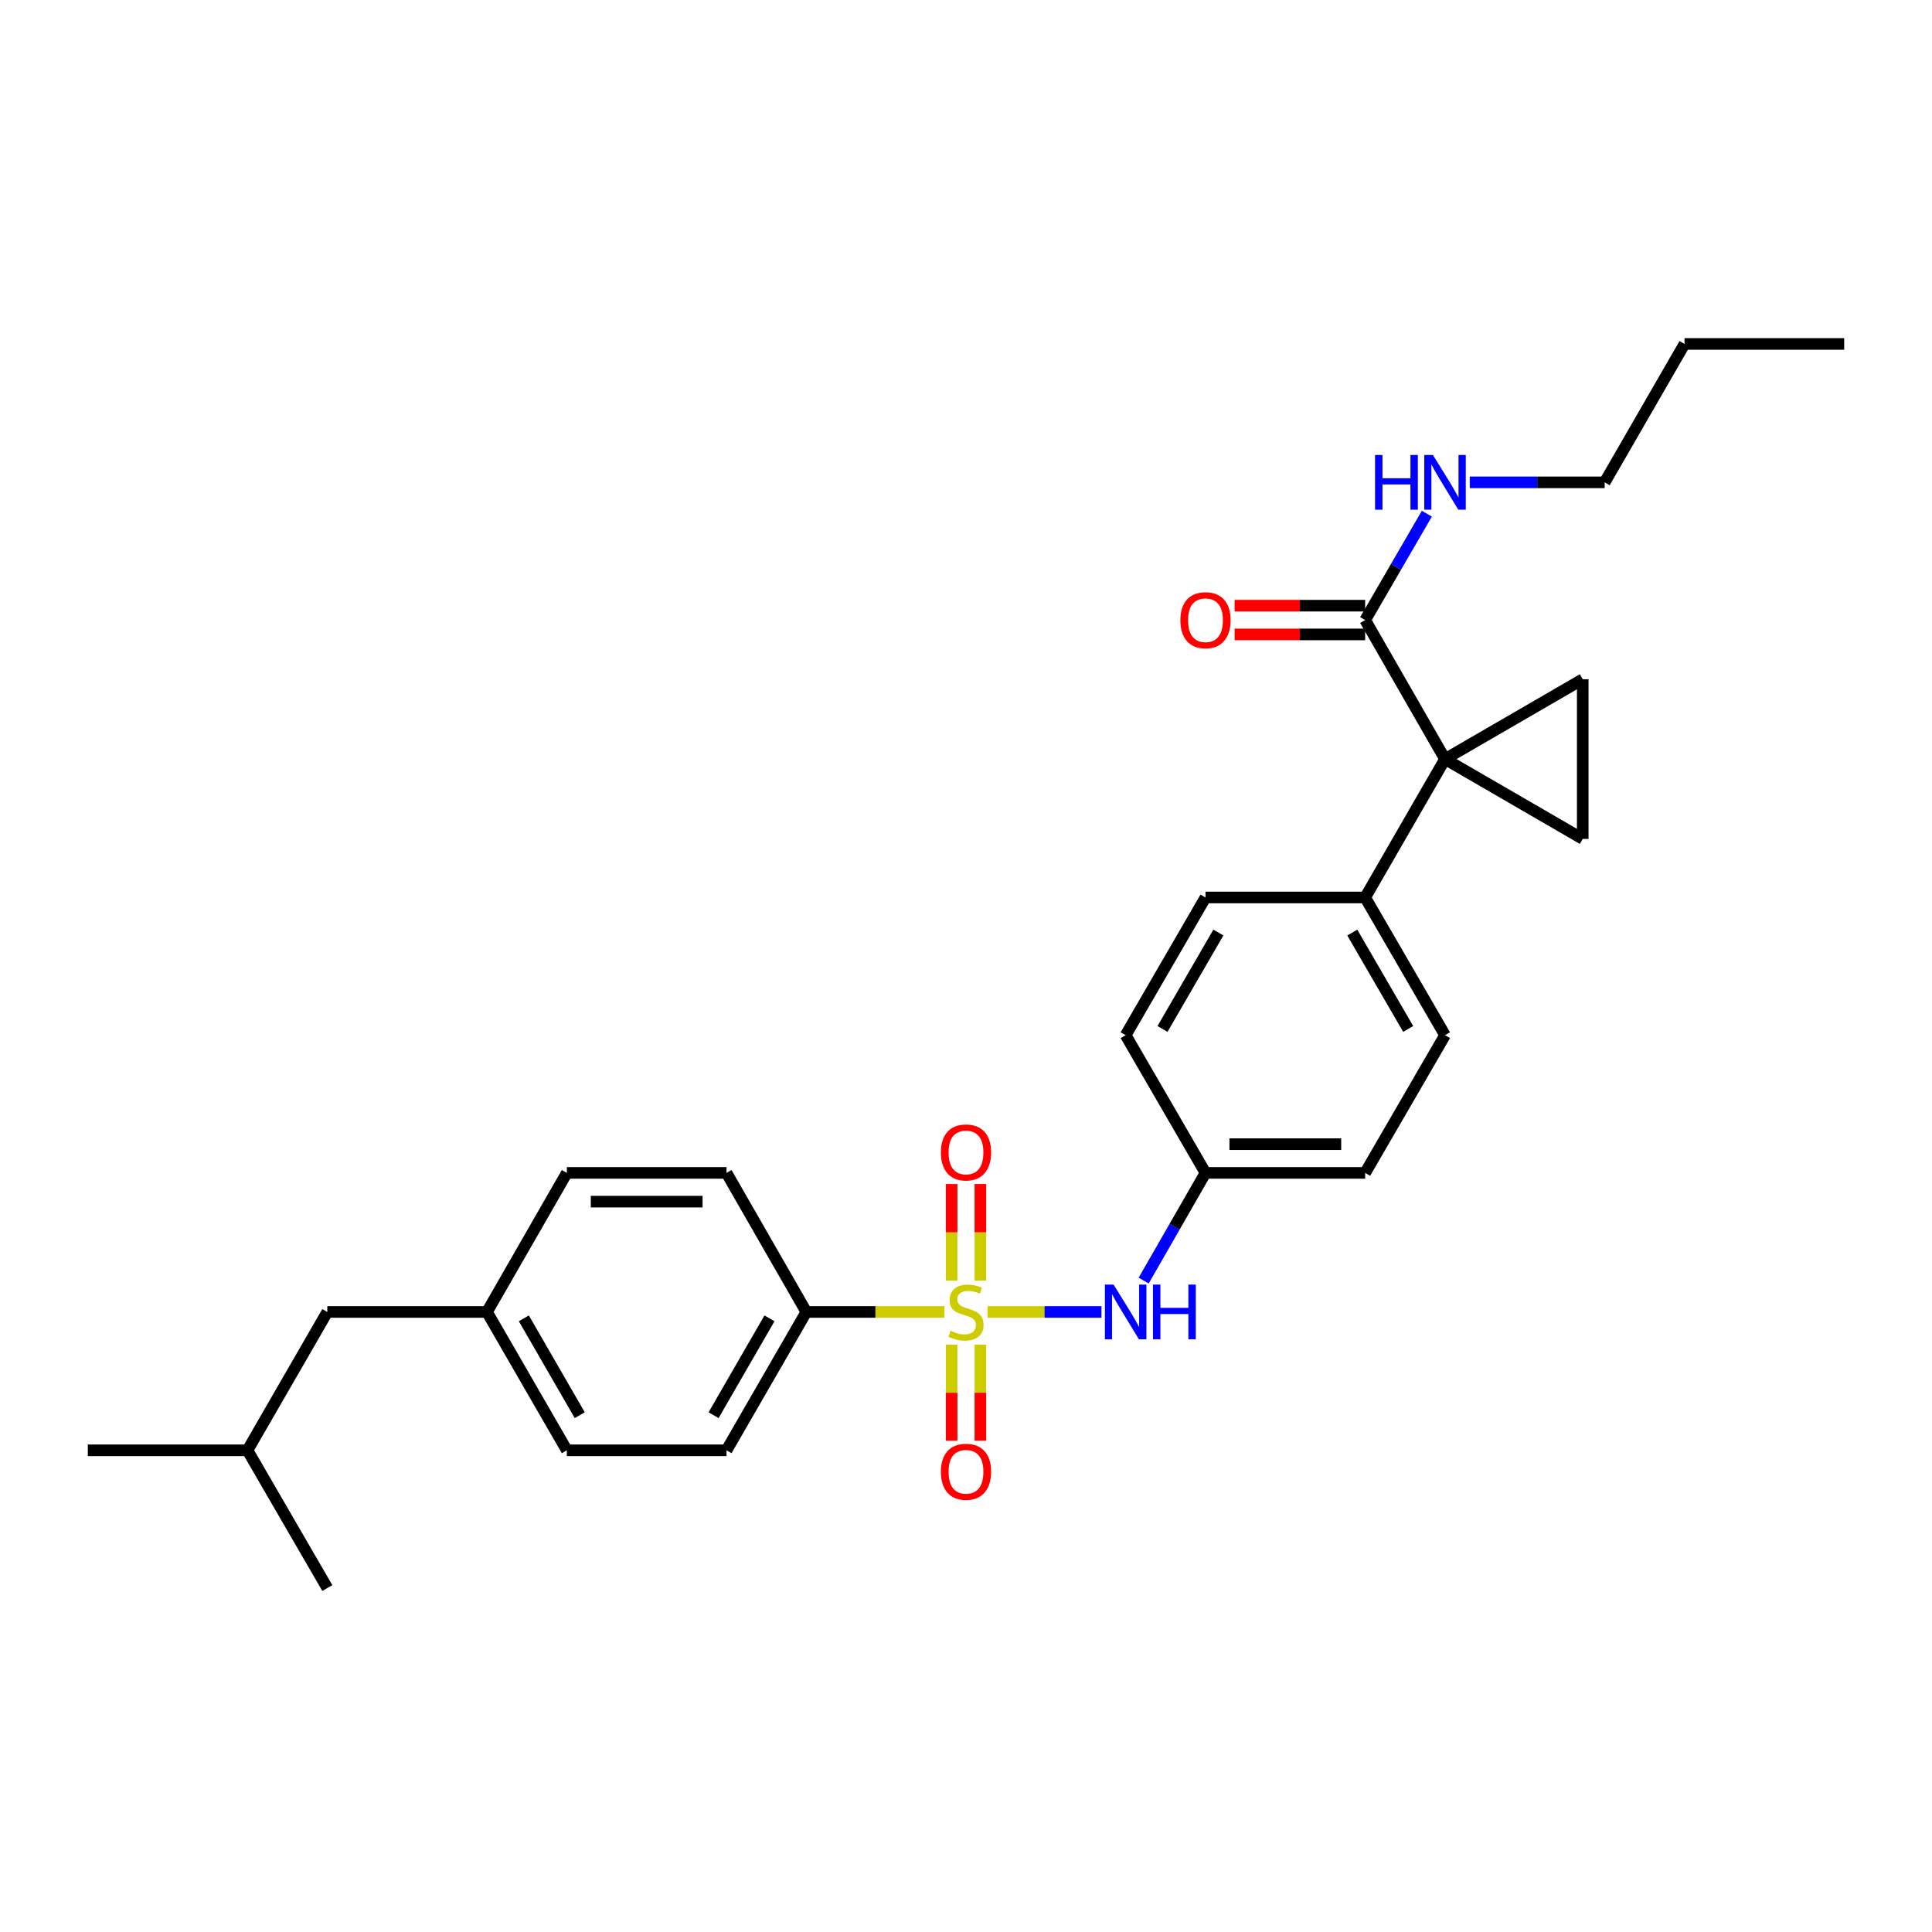 <?xml version='1.0' encoding='iso-8859-1'?>
<svg version='1.1' baseProfile='full'
              xmlns='http://www.w3.org/2000/svg'
                      xmlns:rdkit='http://www.rdkit.org/xml'
                      xmlns:xlink='http://www.w3.org/1999/xlink'
                  xml:space='preserve'
width='1000px' height='1000px' viewBox='0 0 1000 1000'>
<!-- END OF HEADER -->
<rect style='opacity:1.0;fill:#FFFFFF;stroke:none' width='1000' height='1000' x='0' y='0'> </rect>
<path class='bond-4' d='M 511.146,679.062 L 540.629,679.062' style='fill:none;fill-rule:evenodd;stroke:#CCCC00;stroke-width:6px;stroke-linecap:butt;stroke-linejoin:miter;stroke-opacity:1' />
<path class='bond-4' d='M 540.629,679.062 L 570.112,679.062' style='fill:none;fill-rule:evenodd;stroke:#0000FF;stroke-width:6px;stroke-linecap:butt;stroke-linejoin:miter;stroke-opacity:1' />
<path class='bond-5' d='M 488.854,679.062 L 453.107,679.062' style='fill:none;fill-rule:evenodd;stroke:#CCCC00;stroke-width:6px;stroke-linecap:butt;stroke-linejoin:miter;stroke-opacity:1' />
<path class='bond-5' d='M 453.107,679.062 L 417.361,679.062' style='fill:none;fill-rule:evenodd;stroke:#000000;stroke-width:6px;stroke-linecap:butt;stroke-linejoin:miter;stroke-opacity:1' />
<path class='bond-7' d='M 492.563,696.008 L 492.563,720.873' style='fill:none;fill-rule:evenodd;stroke:#CCCC00;stroke-width:6px;stroke-linecap:butt;stroke-linejoin:miter;stroke-opacity:1' />
<path class='bond-7' d='M 492.563,720.873 L 492.563,745.739' style='fill:none;fill-rule:evenodd;stroke:#FF0000;stroke-width:6px;stroke-linecap:butt;stroke-linejoin:miter;stroke-opacity:1' />
<path class='bond-7' d='M 507.437,696.008 L 507.437,720.873' style='fill:none;fill-rule:evenodd;stroke:#CCCC00;stroke-width:6px;stroke-linecap:butt;stroke-linejoin:miter;stroke-opacity:1' />
<path class='bond-7' d='M 507.437,720.873 L 507.437,745.739' style='fill:none;fill-rule:evenodd;stroke:#FF0000;stroke-width:6px;stroke-linecap:butt;stroke-linejoin:miter;stroke-opacity:1' />
<path class='bond-8' d='M 507.437,662.876 L 507.437,637.86' style='fill:none;fill-rule:evenodd;stroke:#CCCC00;stroke-width:6px;stroke-linecap:butt;stroke-linejoin:miter;stroke-opacity:1' />
<path class='bond-8' d='M 507.437,637.86 L 507.437,612.844' style='fill:none;fill-rule:evenodd;stroke:#FF0000;stroke-width:6px;stroke-linecap:butt;stroke-linejoin:miter;stroke-opacity:1' />
<path class='bond-8' d='M 492.563,662.876 L 492.563,637.86' style='fill:none;fill-rule:evenodd;stroke:#CCCC00;stroke-width:6px;stroke-linecap:butt;stroke-linejoin:miter;stroke-opacity:1' />
<path class='bond-8' d='M 492.563,637.86 L 492.563,612.844' style='fill:none;fill-rule:evenodd;stroke:#FF0000;stroke-width:6px;stroke-linecap:butt;stroke-linejoin:miter;stroke-opacity:1' />
<path class='bond-0' d='M 747.943,392.902 L 706.603,464.535' style='fill:none;fill-rule:evenodd;stroke:#000000;stroke-width:6px;stroke-linecap:butt;stroke-linejoin:miter;stroke-opacity:1' />
<path class='bond-1' d='M 747.943,392.902 L 819.22,434.217' style='fill:none;fill-rule:evenodd;stroke:#000000;stroke-width:6px;stroke-linecap:butt;stroke-linejoin:miter;stroke-opacity:1' />
<path class='bond-2' d='M 747.943,392.902 L 819.22,351.578' style='fill:none;fill-rule:evenodd;stroke:#000000;stroke-width:6px;stroke-linecap:butt;stroke-linejoin:miter;stroke-opacity:1' />
<path class='bond-3' d='M 747.943,392.902 L 706.603,320.938' style='fill:none;fill-rule:evenodd;stroke:#000000;stroke-width:6px;stroke-linecap:butt;stroke-linejoin:miter;stroke-opacity:1' />
<path class='bond-30' d='M 819.22,434.217 L 819.22,351.578' style='fill:none;fill-rule:evenodd;stroke:#000000;stroke-width:6px;stroke-linecap:butt;stroke-linejoin:miter;stroke-opacity:1' />
<path class='bond-9' d='M 706.603,313.502 L 672.816,313.502' style='fill:none;fill-rule:evenodd;stroke:#000000;stroke-width:6px;stroke-linecap:butt;stroke-linejoin:miter;stroke-opacity:1' />
<path class='bond-9' d='M 672.816,313.502 L 639.029,313.502' style='fill:none;fill-rule:evenodd;stroke:#FF0000;stroke-width:6px;stroke-linecap:butt;stroke-linejoin:miter;stroke-opacity:1' />
<path class='bond-9' d='M 706.603,328.375 L 672.816,328.375' style='fill:none;fill-rule:evenodd;stroke:#000000;stroke-width:6px;stroke-linecap:butt;stroke-linejoin:miter;stroke-opacity:1' />
<path class='bond-9' d='M 672.816,328.375 L 639.029,328.375' style='fill:none;fill-rule:evenodd;stroke:#FF0000;stroke-width:6px;stroke-linecap:butt;stroke-linejoin:miter;stroke-opacity:1' />
<path class='bond-13' d='M 706.603,320.938 L 722.569,293.41' style='fill:none;fill-rule:evenodd;stroke:#000000;stroke-width:6px;stroke-linecap:butt;stroke-linejoin:miter;stroke-opacity:1' />
<path class='bond-13' d='M 722.569,293.41 L 738.535,265.881' style='fill:none;fill-rule:evenodd;stroke:#0000FF;stroke-width:6px;stroke-linecap:butt;stroke-linejoin:miter;stroke-opacity:1' />
<path class='bond-12' d='M 591.961,662.827 L 607.962,634.958' style='fill:none;fill-rule:evenodd;stroke:#0000FF;stroke-width:6px;stroke-linecap:butt;stroke-linejoin:miter;stroke-opacity:1' />
<path class='bond-12' d='M 607.962,634.958 L 623.963,607.09' style='fill:none;fill-rule:evenodd;stroke:#000000;stroke-width:6px;stroke-linecap:butt;stroke-linejoin:miter;stroke-opacity:1' />
<path class='bond-10' d='M 417.361,679.062 L 376.037,750.678' style='fill:none;fill-rule:evenodd;stroke:#000000;stroke-width:6px;stroke-linecap:butt;stroke-linejoin:miter;stroke-opacity:1' />
<path class='bond-10' d='M 398.279,682.37 L 369.353,732.502' style='fill:none;fill-rule:evenodd;stroke:#000000;stroke-width:6px;stroke-linecap:butt;stroke-linejoin:miter;stroke-opacity:1' />
<path class='bond-11' d='M 417.361,679.062 L 376.037,607.09' style='fill:none;fill-rule:evenodd;stroke:#000000;stroke-width:6px;stroke-linecap:butt;stroke-linejoin:miter;stroke-opacity:1' />
<path class='bond-6' d='M 706.603,464.535 L 747.943,535.812' style='fill:none;fill-rule:evenodd;stroke:#000000;stroke-width:6px;stroke-linecap:butt;stroke-linejoin:miter;stroke-opacity:1' />
<path class='bond-6' d='M 699.937,482.689 L 728.876,532.583' style='fill:none;fill-rule:evenodd;stroke:#000000;stroke-width:6px;stroke-linecap:butt;stroke-linejoin:miter;stroke-opacity:1' />
<path class='bond-29' d='M 706.603,464.535 L 623.963,464.535' style='fill:none;fill-rule:evenodd;stroke:#000000;stroke-width:6px;stroke-linecap:butt;stroke-linejoin:miter;stroke-opacity:1' />
<path class='bond-20' d='M 376.037,750.678 L 293.397,750.678' style='fill:none;fill-rule:evenodd;stroke:#000000;stroke-width:6px;stroke-linecap:butt;stroke-linejoin:miter;stroke-opacity:1' />
<path class='bond-19' d='M 376.037,607.09 L 293.397,607.09' style='fill:none;fill-rule:evenodd;stroke:#000000;stroke-width:6px;stroke-linecap:butt;stroke-linejoin:miter;stroke-opacity:1' />
<path class='bond-19' d='M 363.641,621.964 L 305.793,621.964' style='fill:none;fill-rule:evenodd;stroke:#000000;stroke-width:6px;stroke-linecap:butt;stroke-linejoin:miter;stroke-opacity:1' />
<path class='bond-17' d='M 623.963,607.09 L 582.639,535.812' style='fill:none;fill-rule:evenodd;stroke:#000000;stroke-width:6px;stroke-linecap:butt;stroke-linejoin:miter;stroke-opacity:1' />
<path class='bond-18' d='M 623.963,607.09 L 706.603,607.09' style='fill:none;fill-rule:evenodd;stroke:#000000;stroke-width:6px;stroke-linecap:butt;stroke-linejoin:miter;stroke-opacity:1' />
<path class='bond-18' d='M 636.359,592.216 L 694.207,592.216' style='fill:none;fill-rule:evenodd;stroke:#000000;stroke-width:6px;stroke-linecap:butt;stroke-linejoin:miter;stroke-opacity:1' />
<path class='bond-23' d='M 760.749,249.661 L 795.666,249.661' style='fill:none;fill-rule:evenodd;stroke:#0000FF;stroke-width:6px;stroke-linecap:butt;stroke-linejoin:miter;stroke-opacity:1' />
<path class='bond-23' d='M 795.666,249.661 L 830.582,249.661' style='fill:none;fill-rule:evenodd;stroke:#000000;stroke-width:6px;stroke-linecap:butt;stroke-linejoin:miter;stroke-opacity:1' />
<path class='bond-14' d='M 623.963,464.535 L 582.639,535.812' style='fill:none;fill-rule:evenodd;stroke:#000000;stroke-width:6px;stroke-linecap:butt;stroke-linejoin:miter;stroke-opacity:1' />
<path class='bond-14' d='M 630.632,482.686 L 601.705,532.581' style='fill:none;fill-rule:evenodd;stroke:#000000;stroke-width:6px;stroke-linecap:butt;stroke-linejoin:miter;stroke-opacity:1' />
<path class='bond-15' d='M 747.943,535.812 L 706.603,607.09' style='fill:none;fill-rule:evenodd;stroke:#000000;stroke-width:6px;stroke-linecap:butt;stroke-linejoin:miter;stroke-opacity:1' />
<path class='bond-16' d='M 252.057,679.062 L 293.397,607.09' style='fill:none;fill-rule:evenodd;stroke:#000000;stroke-width:6px;stroke-linecap:butt;stroke-linejoin:miter;stroke-opacity:1' />
<path class='bond-21' d='M 252.057,679.062 L 169.418,679.062' style='fill:none;fill-rule:evenodd;stroke:#000000;stroke-width:6px;stroke-linecap:butt;stroke-linejoin:miter;stroke-opacity:1' />
<path class='bond-28' d='M 252.057,679.062 L 293.397,750.678' style='fill:none;fill-rule:evenodd;stroke:#000000;stroke-width:6px;stroke-linecap:butt;stroke-linejoin:miter;stroke-opacity:1' />
<path class='bond-28' d='M 271.14,682.368 L 300.078,732.5' style='fill:none;fill-rule:evenodd;stroke:#000000;stroke-width:6px;stroke-linecap:butt;stroke-linejoin:miter;stroke-opacity:1' />
<path class='bond-22' d='M 169.418,679.062 L 128.094,750.678' style='fill:none;fill-rule:evenodd;stroke:#000000;stroke-width:6px;stroke-linecap:butt;stroke-linejoin:miter;stroke-opacity:1' />
<path class='bond-25' d='M 128.094,750.678 L 169.418,821.972' style='fill:none;fill-rule:evenodd;stroke:#000000;stroke-width:6px;stroke-linecap:butt;stroke-linejoin:miter;stroke-opacity:1' />
<path class='bond-26' d='M 128.094,750.678 L 45.455,750.678' style='fill:none;fill-rule:evenodd;stroke:#000000;stroke-width:6px;stroke-linecap:butt;stroke-linejoin:miter;stroke-opacity:1' />
<path class='bond-24' d='M 830.582,249.661 L 871.906,178.028' style='fill:none;fill-rule:evenodd;stroke:#000000;stroke-width:6px;stroke-linecap:butt;stroke-linejoin:miter;stroke-opacity:1' />
<path class='bond-27' d='M 871.906,178.028 L 954.545,178.028' style='fill:none;fill-rule:evenodd;stroke:#000000;stroke-width:6px;stroke-linecap:butt;stroke-linejoin:miter;stroke-opacity:1' />
<path  class='atom-0' d='M 492 688.782
Q 492.32 688.902, 493.64 689.462
Q 494.96 690.022, 496.4 690.382
Q 497.88 690.702, 499.32 690.702
Q 502 690.702, 503.56 689.422
Q 505.12 688.102, 505.12 685.822
Q 505.12 684.262, 504.32 683.302
Q 503.56 682.342, 502.36 681.822
Q 501.16 681.302, 499.16 680.702
Q 496.64 679.942, 495.12 679.222
Q 493.64 678.502, 492.56 676.982
Q 491.52 675.462, 491.52 672.902
Q 491.52 669.342, 493.92 667.142
Q 496.36 664.942, 501.16 664.942
Q 504.44 664.942, 508.16 666.502
L 507.24 669.582
Q 503.84 668.182, 501.28 668.182
Q 498.52 668.182, 497 669.342
Q 495.48 670.462, 495.52 672.422
Q 495.52 673.942, 496.28 674.862
Q 497.08 675.782, 498.2 676.302
Q 499.36 676.822, 501.28 677.422
Q 503.84 678.222, 505.36 679.022
Q 506.88 679.822, 507.96 681.462
Q 509.08 683.062, 509.08 685.822
Q 509.08 689.742, 506.44 691.862
Q 503.84 693.942, 499.48 693.942
Q 496.96 693.942, 495.04 693.382
Q 493.16 692.862, 490.92 691.942
L 492 688.782
' fill='#CCCC00'/>
<path  class='atom-5' d='M 576.379 664.902
L 585.659 679.902
Q 586.579 681.382, 588.059 684.062
Q 589.539 686.742, 589.619 686.902
L 589.619 664.902
L 593.379 664.902
L 593.379 693.222
L 589.499 693.222
L 579.539 676.822
Q 578.379 674.902, 577.139 672.702
Q 575.939 670.502, 575.579 669.822
L 575.579 693.222
L 571.899 693.222
L 571.899 664.902
L 576.379 664.902
' fill='#0000FF'/>
<path  class='atom-5' d='M 596.779 664.902
L 600.619 664.902
L 600.619 676.942
L 615.099 676.942
L 615.099 664.902
L 618.939 664.902
L 618.939 693.222
L 615.099 693.222
L 615.099 680.142
L 600.619 680.142
L 600.619 693.222
L 596.779 693.222
L 596.779 664.902
' fill='#0000FF'/>
<path  class='atom-8' d='M 487 761.781
Q 487 754.981, 490.36 751.181
Q 493.72 747.381, 500 747.381
Q 506.28 747.381, 509.64 751.181
Q 513 754.981, 513 761.781
Q 513 768.661, 509.6 772.581
Q 506.2 776.461, 500 776.461
Q 493.76 776.461, 490.36 772.581
Q 487 768.701, 487 761.781
M 500 773.261
Q 504.32 773.261, 506.64 770.381
Q 509 767.461, 509 761.781
Q 509 756.221, 506.64 753.421
Q 504.32 750.581, 500 750.581
Q 495.68 750.581, 493.32 753.381
Q 491 756.181, 491 761.781
Q 491 767.501, 493.32 770.381
Q 495.68 773.261, 500 773.261
' fill='#FF0000'/>
<path  class='atom-9' d='M 487 596.502
Q 487 589.702, 490.36 585.902
Q 493.72 582.102, 500 582.102
Q 506.28 582.102, 509.64 585.902
Q 513 589.702, 513 596.502
Q 513 603.382, 509.6 607.302
Q 506.2 611.182, 500 611.182
Q 493.76 611.182, 490.36 607.302
Q 487 603.422, 487 596.502
M 500 607.982
Q 504.32 607.982, 506.64 605.102
Q 509 602.182, 509 596.502
Q 509 590.942, 506.64 588.142
Q 504.32 585.302, 500 585.302
Q 495.68 585.302, 493.32 588.102
Q 491 590.902, 491 596.502
Q 491 602.222, 493.32 605.102
Q 495.68 607.982, 500 607.982
' fill='#FF0000'/>
<path  class='atom-10' d='M 610.963 321.018
Q 610.963 314.218, 614.323 310.418
Q 617.683 306.618, 623.963 306.618
Q 630.243 306.618, 633.603 310.418
Q 636.963 314.218, 636.963 321.018
Q 636.963 327.898, 633.563 331.818
Q 630.163 335.698, 623.963 335.698
Q 617.723 335.698, 614.323 331.818
Q 610.963 327.938, 610.963 321.018
M 623.963 332.498
Q 628.283 332.498, 630.603 329.618
Q 632.963 326.698, 632.963 321.018
Q 632.963 315.458, 630.603 312.658
Q 628.283 309.818, 623.963 309.818
Q 619.643 309.818, 617.283 312.618
Q 614.963 315.418, 614.963 321.018
Q 614.963 326.738, 617.283 329.618
Q 619.643 332.498, 623.963 332.498
' fill='#FF0000'/>
<path  class='atom-14' d='M 711.723 235.501
L 715.563 235.501
L 715.563 247.541
L 730.043 247.541
L 730.043 235.501
L 733.883 235.501
L 733.883 263.821
L 730.043 263.821
L 730.043 250.741
L 715.563 250.741
L 715.563 263.821
L 711.723 263.821
L 711.723 235.501
' fill='#0000FF'/>
<path  class='atom-14' d='M 741.683 235.501
L 750.963 250.501
Q 751.883 251.981, 753.363 254.661
Q 754.843 257.341, 754.923 257.501
L 754.923 235.501
L 758.683 235.501
L 758.683 263.821
L 754.803 263.821
L 744.843 247.421
Q 743.683 245.501, 742.443 243.301
Q 741.243 241.101, 740.883 240.421
L 740.883 263.821
L 737.203 263.821
L 737.203 235.501
L 741.683 235.501
' fill='#0000FF'/>
</svg>
